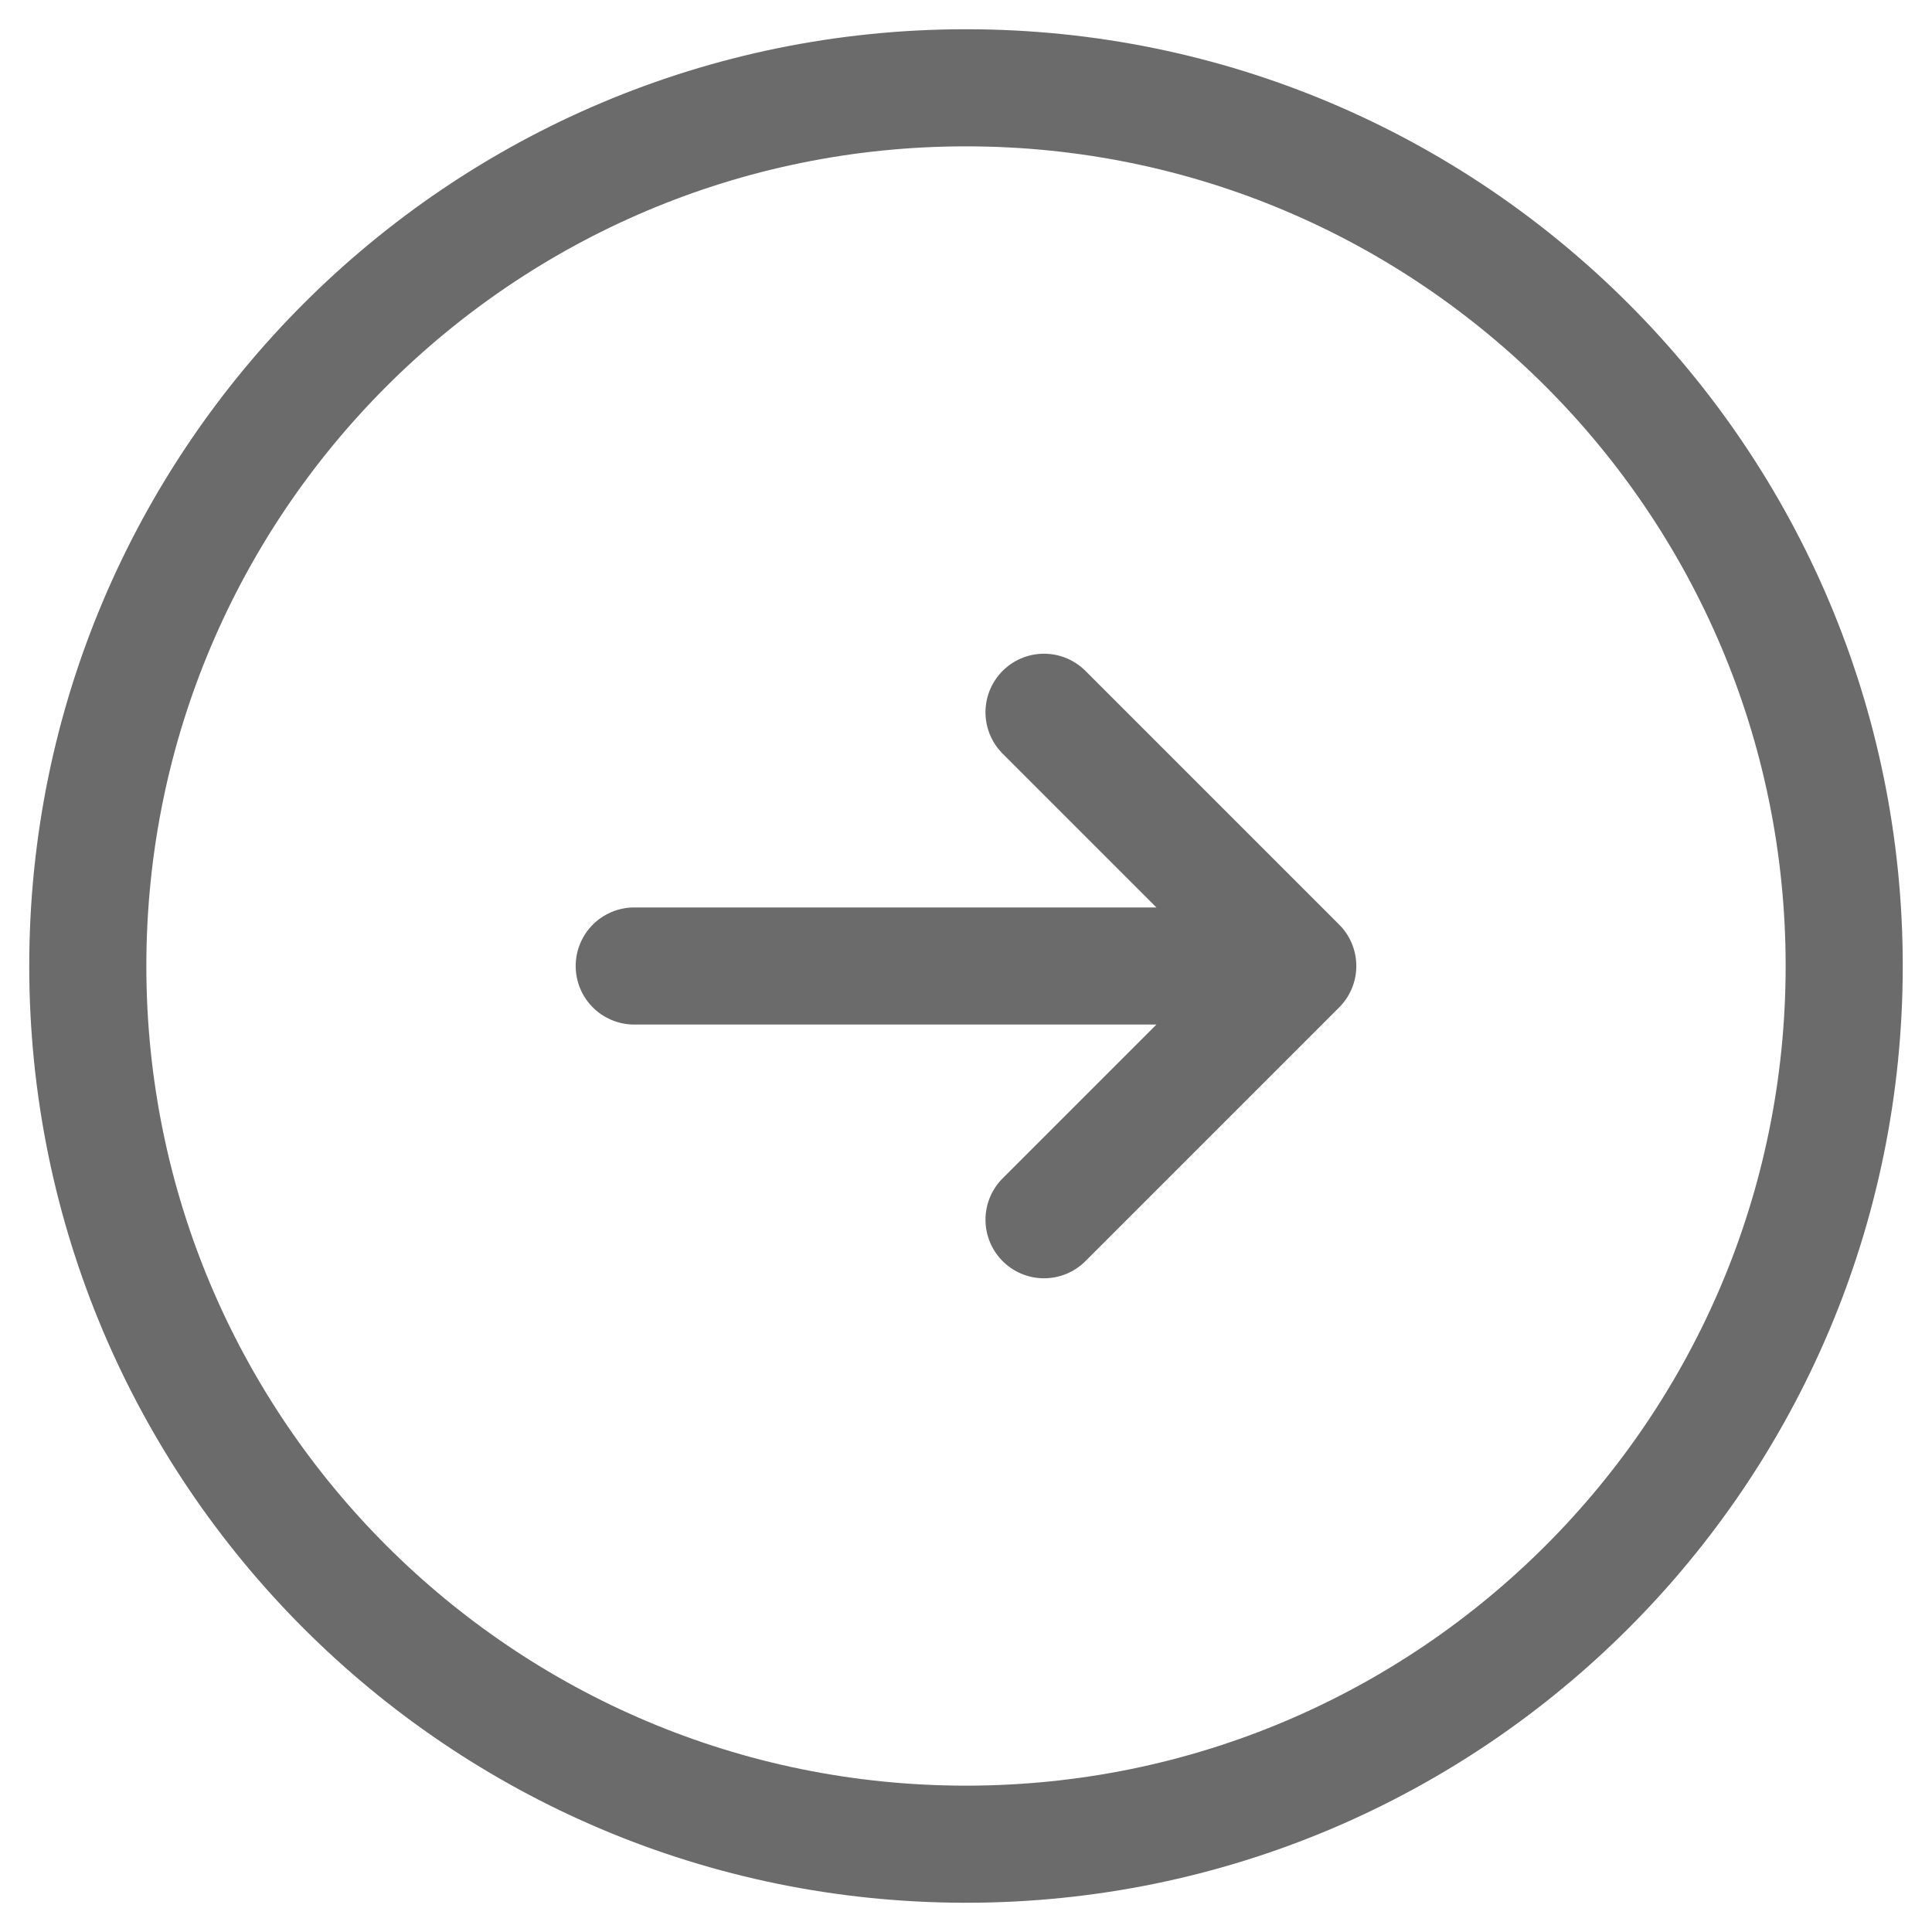 <svg width="18" height="18" viewBox="0 0 18 18" fill="none" xmlns="http://www.w3.org/2000/svg">
<path d="M9 17.182C13.519 17.182 17.182 13.519 17.182 9C17.182 4.481 13.519 0.818 9 0.818C4.481 0.818 0.818 4.481 0.818 9C0.818 13.519 4.481 17.182 9 17.182Z" stroke="#6B6B6B" stroke-width="1.091" stroke-linecap="round" stroke-linejoin="round"/>
<path d="M5.909 9H12.091M12.091 9L9.727 11.364M12.091 9L9.727 6.636" stroke="#6B6B6B" stroke-width="1.091" stroke-linecap="round" stroke-linejoin="round"/>
</svg>
